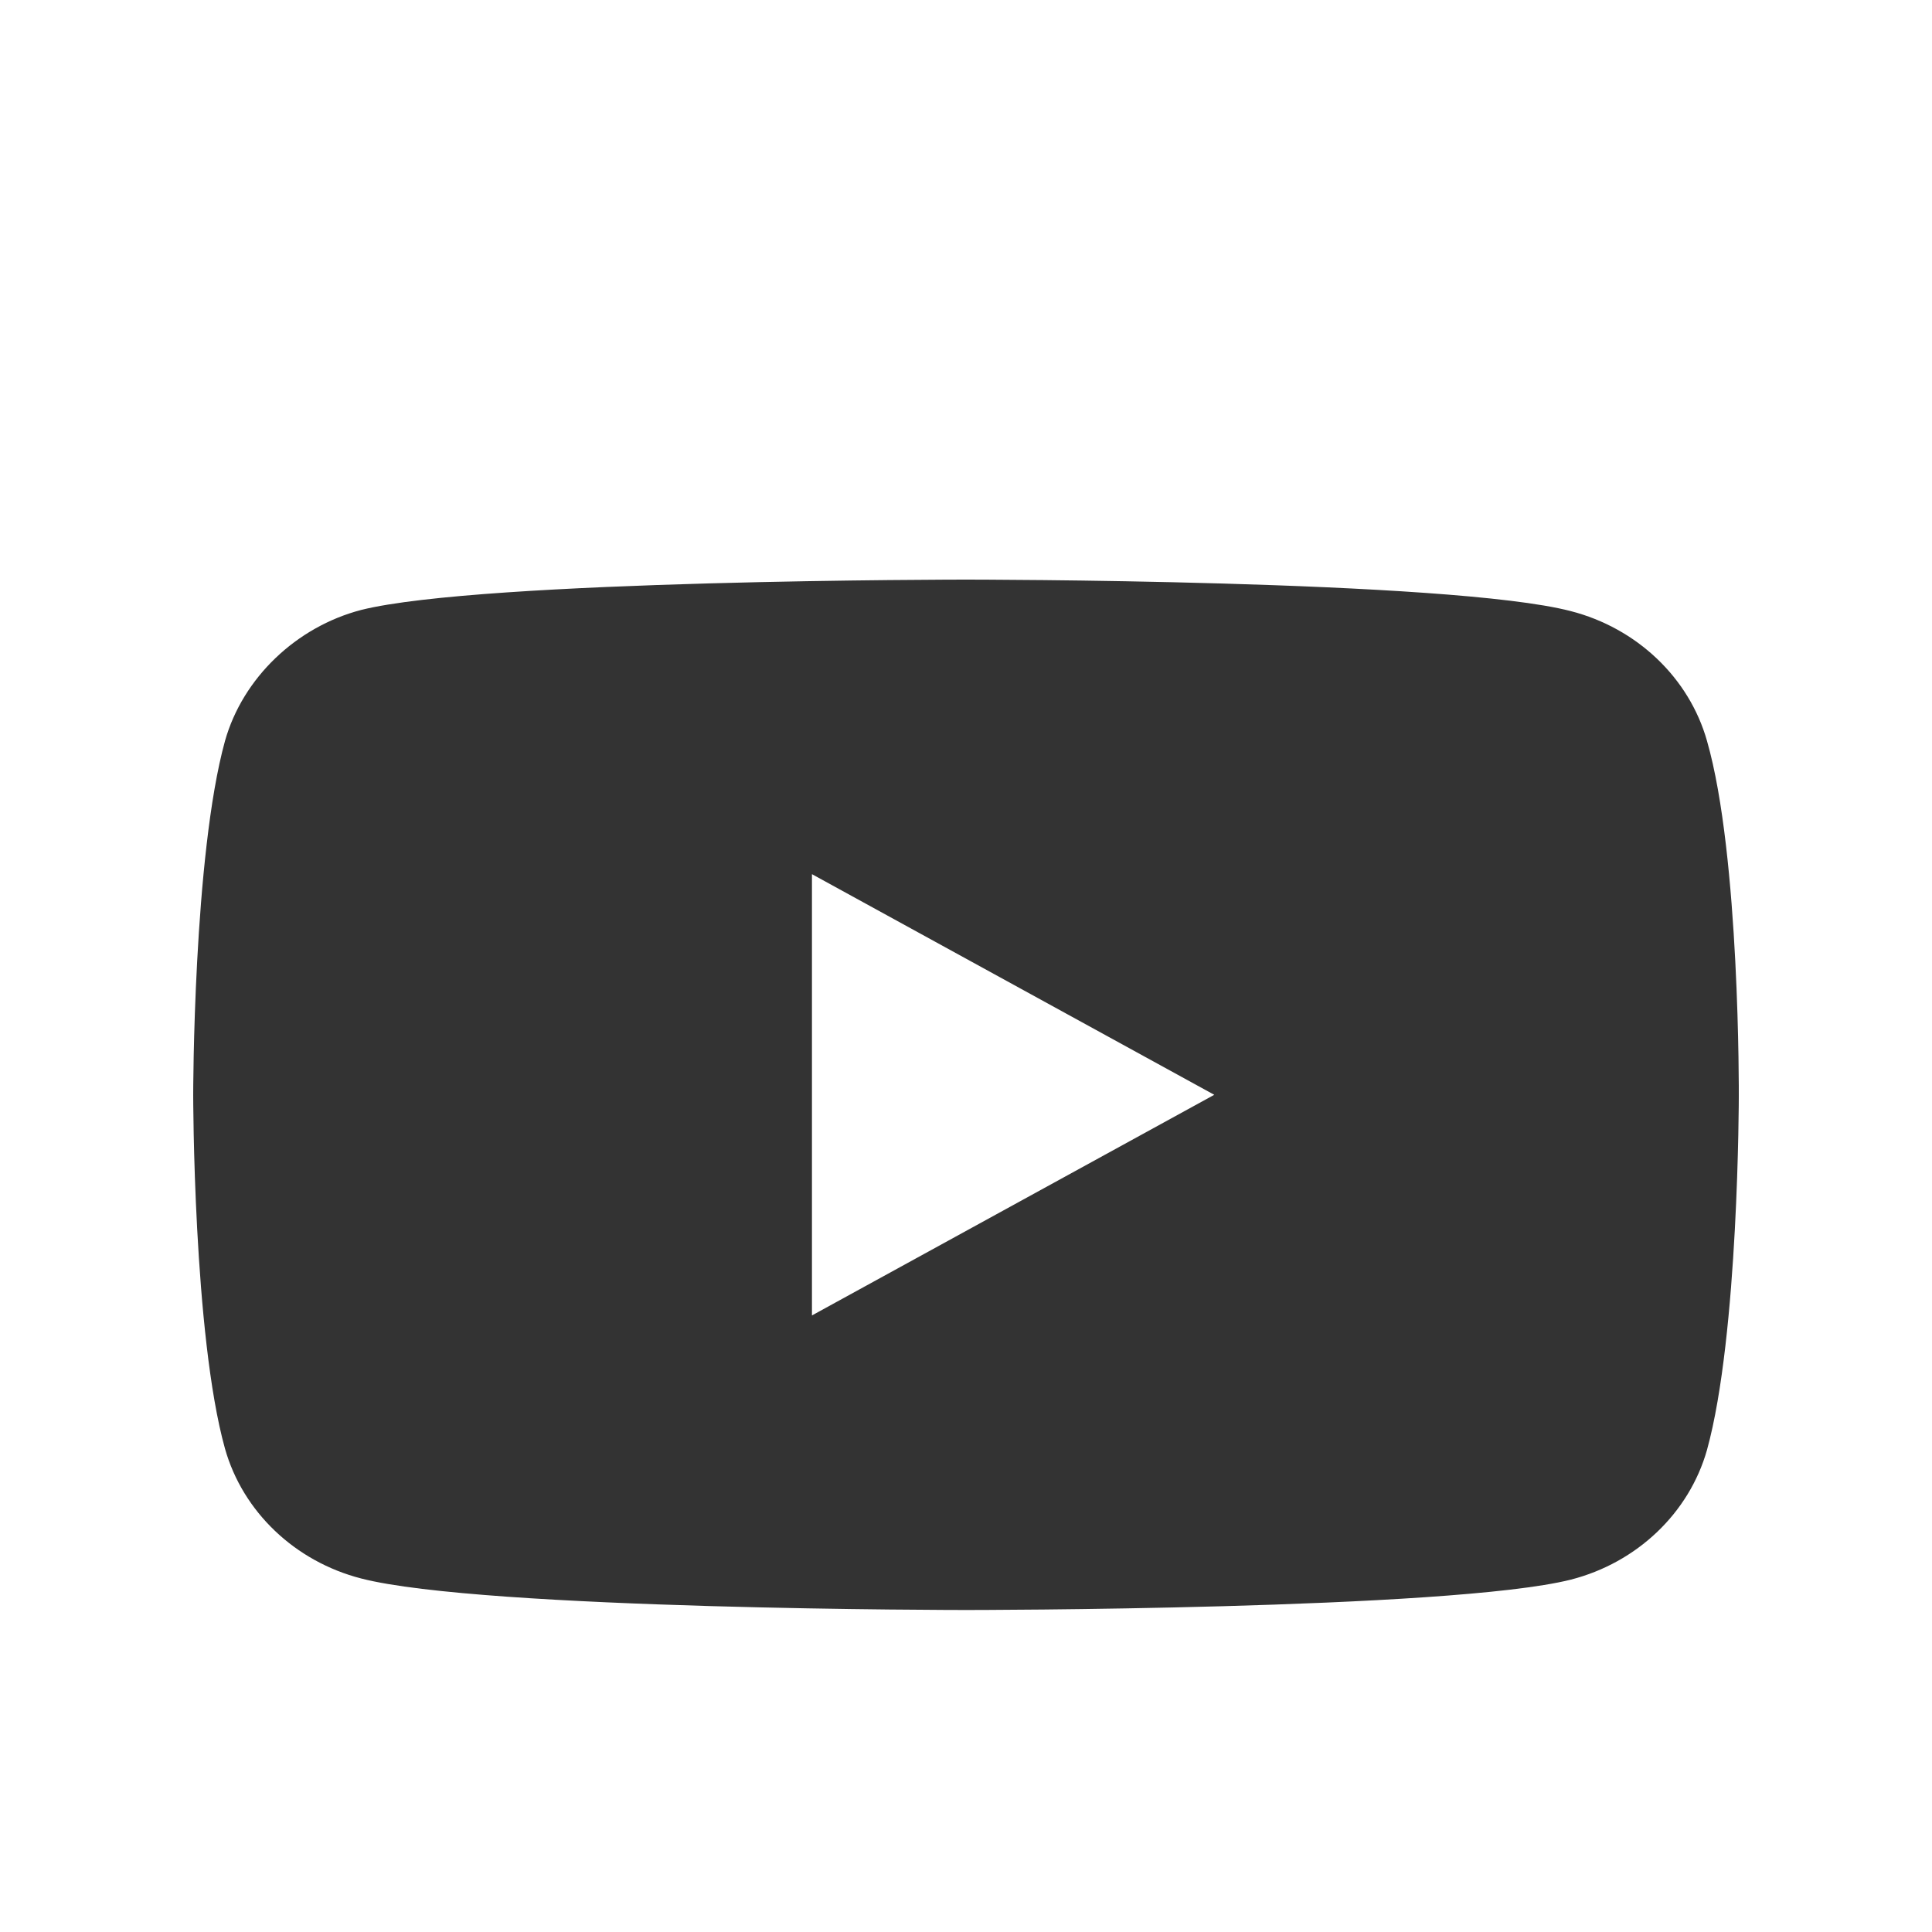 <svg width="30" height="30" viewBox="0 0 30 30" fill="none" xmlns="http://www.w3.org/2000/svg">
<path d="M26.506 11.504C26.229 10.525 25.418 9.753 24.39 9.489C22.512 9 15 9 15 9C15 9 7.488 9 5.609 9.471C4.601 9.734 3.771 10.525 3.494 11.504C3 13.292 3 17 3 17C3 17 3 20.727 3.494 22.496C3.771 23.475 4.581 24.247 5.61 24.511C7.507 25 15 25 15 25C15 25 22.512 25 24.39 24.529C25.419 24.266 26.229 23.494 26.506 22.515C27 20.727 27 17.019 27 17.019C27 17.019 27.02 13.292 26.506 11.504ZM12.608 20.426V13.574L18.855 17L12.608 20.426Z" fill="#333333"/>
</svg>
